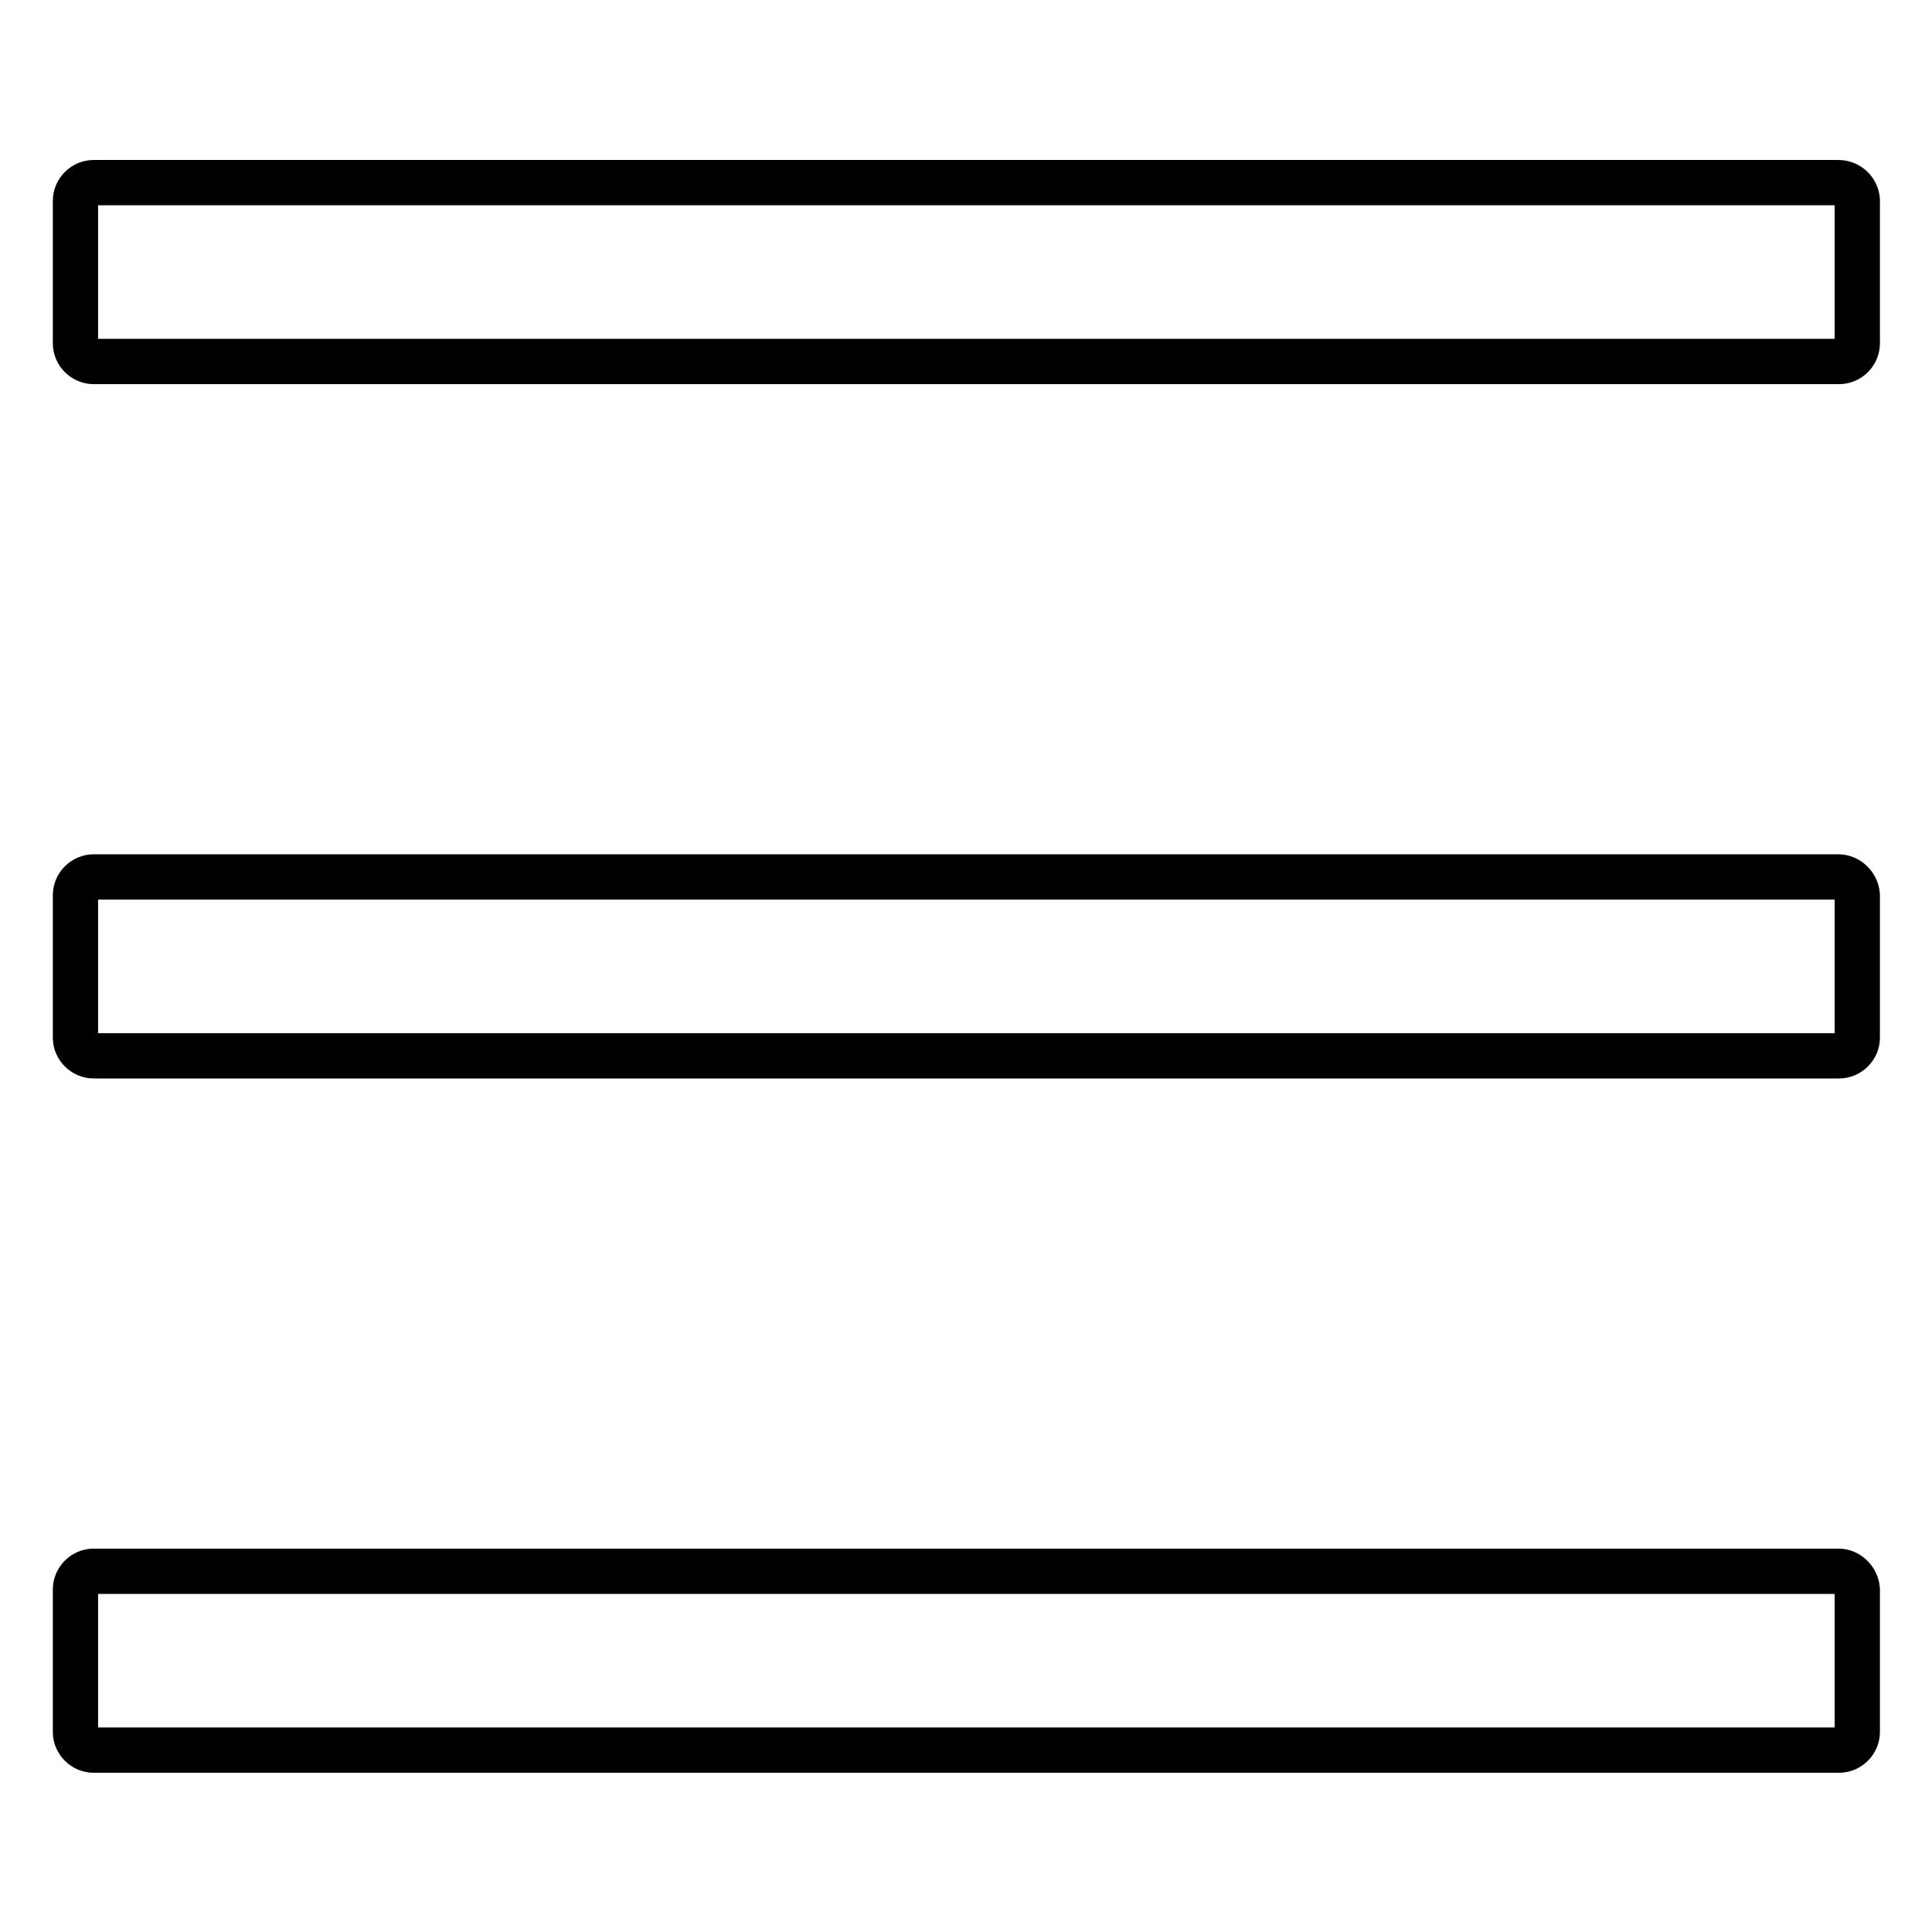 <?xml version="1.0" encoding="utf-8"?>
<!-- Svg Vector Icons : http://www.onlinewebfonts.com/icon -->
<!DOCTYPE svg PUBLIC "-//W3C//DTD SVG 1.1//EN" "http://www.w3.org/Graphics/SVG/1.1/DTD/svg11.dtd">
<svg version="1.1" xmlns="http://www.w3.org/2000/svg" xmlns:xlink="http://www.w3.org/1999/xlink" x="0px" y="0px" viewBox="0 0 256 256" enable-background="new 0 0 256 256" xml:space="preserve">
<g> <path stroke-width="6" fill-opacity="0" stroke="#000000"  d="M243.6,24.2H12.4c-1.3,0-2.4,1.1-2.4,2.4v18.9c0,1.3,1.1,2.4,2.4,2.4h231.3c1.3,0,2.4-1.1,2.4-2.4V26.5 C246,25.2,244.9,24.2,243.6,24.2z M243.6,208.2H12.4c-1.3,0-2.4,1.1-2.4,2.4v18.9c0,1.3,1.1,2.4,2.4,2.4h231.3 c1.3,0,2.4-1.1,2.4-2.4v-18.9C246,209.3,244.9,208.2,243.6,208.2z M243.6,116.2H12.4c-1.3,0-2.4,1.1-2.4,2.4v18.9 c0,1.3,1.1,2.4,2.4,2.4h231.3c1.3,0,2.4-1.1,2.4-2.4v-18.9C246,117.3,244.9,116.2,243.6,116.2z"/></g>
</svg>